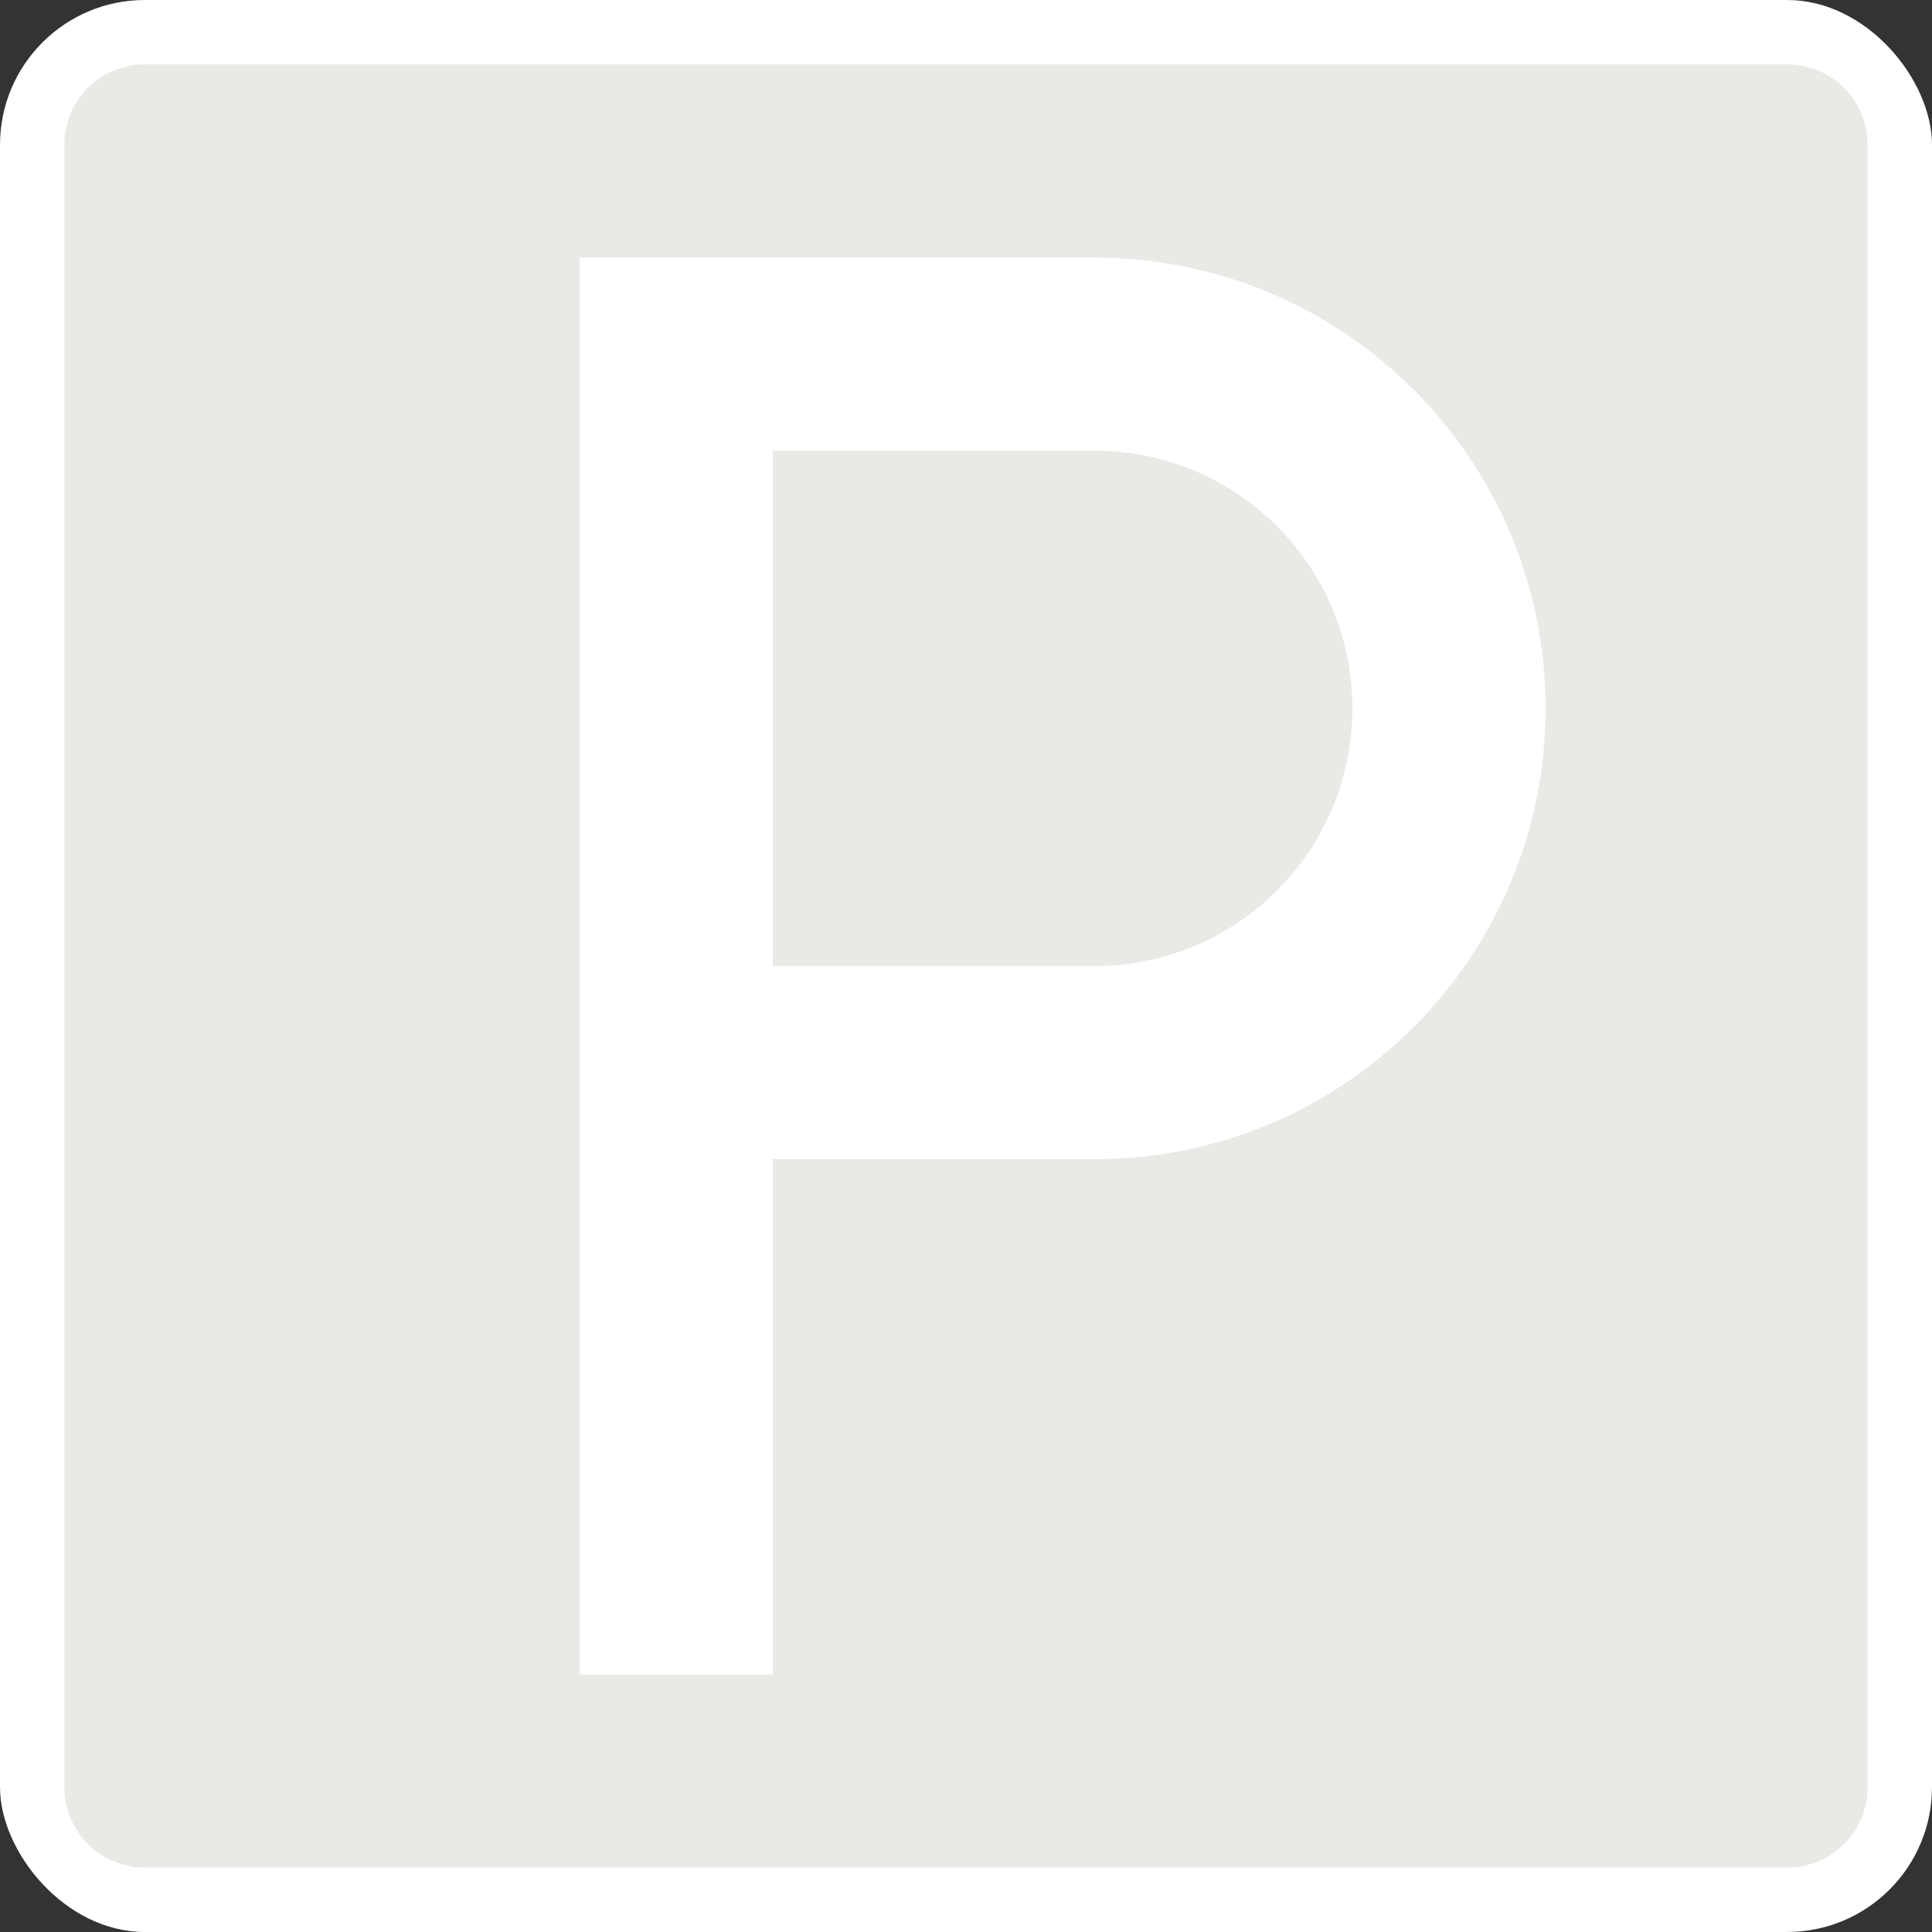 <?xml version="1.0" encoding="UTF-8" standalone="no"?>
<!-- Created with Inkscape (http://www.inkscape.org/) -->
<svg xmlns:dc="http://purl.org/dc/elements/1.1/" xmlns:cc="http://creativecommons.org/ns#" xmlns:rdf="http://www.w3.org/1999/02/22-rdf-syntax-ns#" xmlns:svg="http://www.w3.org/2000/svg" xmlns="http://www.w3.org/2000/svg" xmlns:sodipodi="http://sodipodi.sourceforge.net/DTD/sodipodi-0.dtd" xmlns:inkscape="http://www.inkscape.org/namespaces/inkscape" width="600" height="600" id="svg2" version="1.1" inkscape:version="0.48.4 r9939" sodipodi:docname="6.4.svg">
  <rect width="100%" height="100%" fill="#333333" stroke="none"/>
  <g inkscape:label="Layer 1" inkscape:groupmode="layer" id="layer1" transform="translate(0,-452.362)">
    <rect style="color:#000000;fill:#ffffff;fill-opacity:1;stroke:none;stroke-width:2;marker:none;visibility:visible;display:inline;overflow:visible;enable-background:accumulate" id="rect6880" width="600" height="600" x="0" y="452.362" ry="45" rx="45"/>
  <path style="color:#e9e9e6;fill:#e9e9e6;fill-opacity:1;fill-rule:nonzero;stroke:none;stroke-width:3.543;marker:none;visibility:visible;display:inline;overflow:visible;enable-background:accumulate" d="M 45 20 C 31.15 20 20 31.15 20 45 L 20 555 C 20 568.85 31.15 580 45 580 L 555 580 C 568.85 580 580 568.85 580 555 L 580 45 C 580 31.15 568.85 20 555 20 L 45 20 z M 180 80 L 340 80 C 417.32 80 480 142.68 480 220 C 480 297.32 417.32 360 340 360 L 240 360 L 240 520 L 180 520 L 180 80 z M 240 140 L 240 300 L 340 300 C 384.183 300 420 264.183 420 220 C 420 175.817 384.183 140 340 140 L 240 140 z " transform="translate(0,452.362)" id="rect3776"/>
  </g>
</svg>